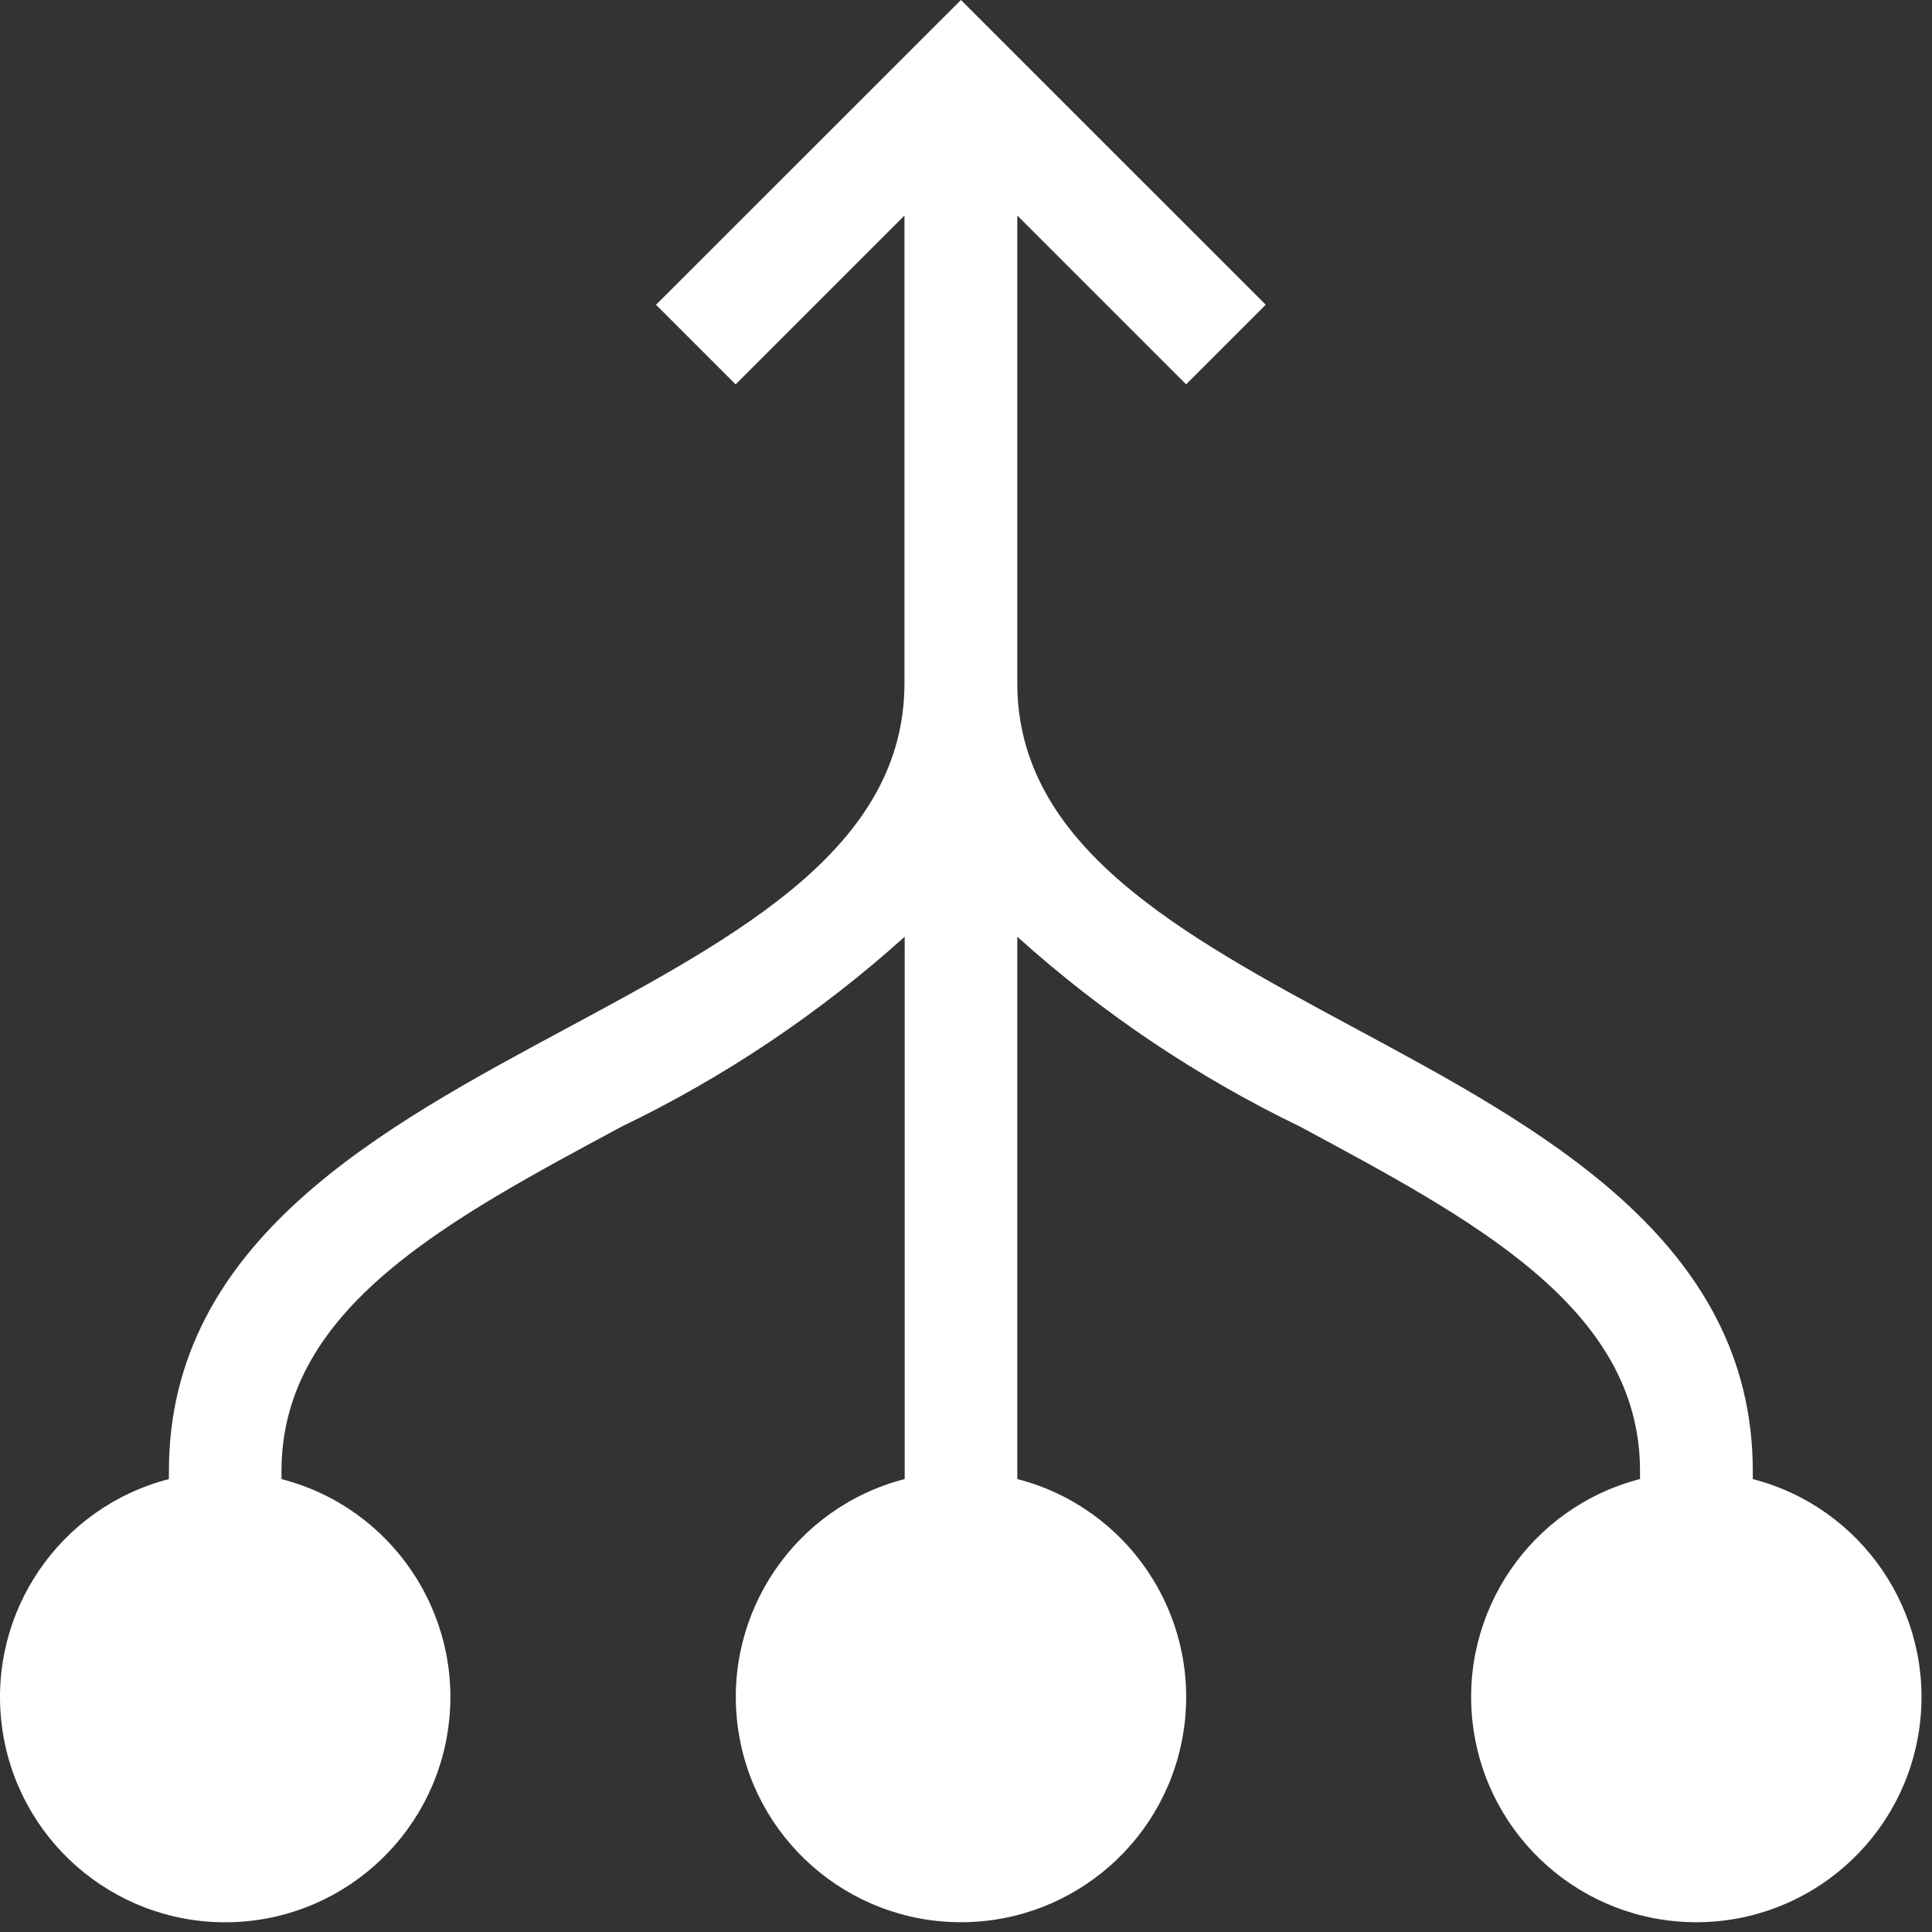 <?xml version="1.0" encoding="utf-8"?>
<svg width="33px" height="33px" viewBox="0 0 33 33" version="1.1" xmlns:xlink="http://www.w3.org/1999/xlink" xmlns="http://www.w3.org/2000/svg">
  <rect x="0" y="0" width="33" height="33" fill="#333333" stroke="none"/>
  <g id="Group_2067">
    <path d="M29.939 25.263L29.939 25.126C29.939 21.186 26.286 19.254 23.119 17.549C20.166 15.958 17.376 14.456 17.376 11.666L17.376 3.681L20.26 6.565L21.62 5.205L16.414 0L11.205 5.206L12.565 6.566L15.449 3.682L15.449 11.667C15.449 14.457 12.658 15.96 9.705 17.55C6.538 19.255 2.885 21.187 2.885 25.127L2.885 25.264C1.01 25.748 -0.213 27.551 0.031 29.473C0.275 31.394 1.91 32.834 3.846 32.834C5.783 32.834 7.418 31.394 7.662 29.473C7.906 27.551 6.683 25.748 4.808 25.264L4.808 25.127C4.808 22.336 7.663 20.834 10.616 19.244C12.374 18.398 14.002 17.305 15.453 16L15.453 25.263C13.578 25.747 12.355 27.55 12.599 29.471C12.843 31.393 14.478 32.833 16.414 32.833C18.351 32.833 19.986 31.393 20.23 29.472C20.474 27.55 19.251 25.747 17.376 25.263L17.376 16C18.824 17.304 20.45 18.396 22.205 19.243C25.158 20.833 28.013 22.336 28.013 25.126L28.013 25.263C26.138 25.747 24.915 27.55 25.159 29.471C25.403 31.393 27.038 32.833 28.974 32.833C30.911 32.833 32.546 31.393 32.79 29.472C33.034 27.55 31.811 25.747 29.936 25.263L29.939 25.263Z" id="Shape-21" fill="#FFFFFF" fill-rule="evenodd" stroke="none" />
  </g>
</svg>